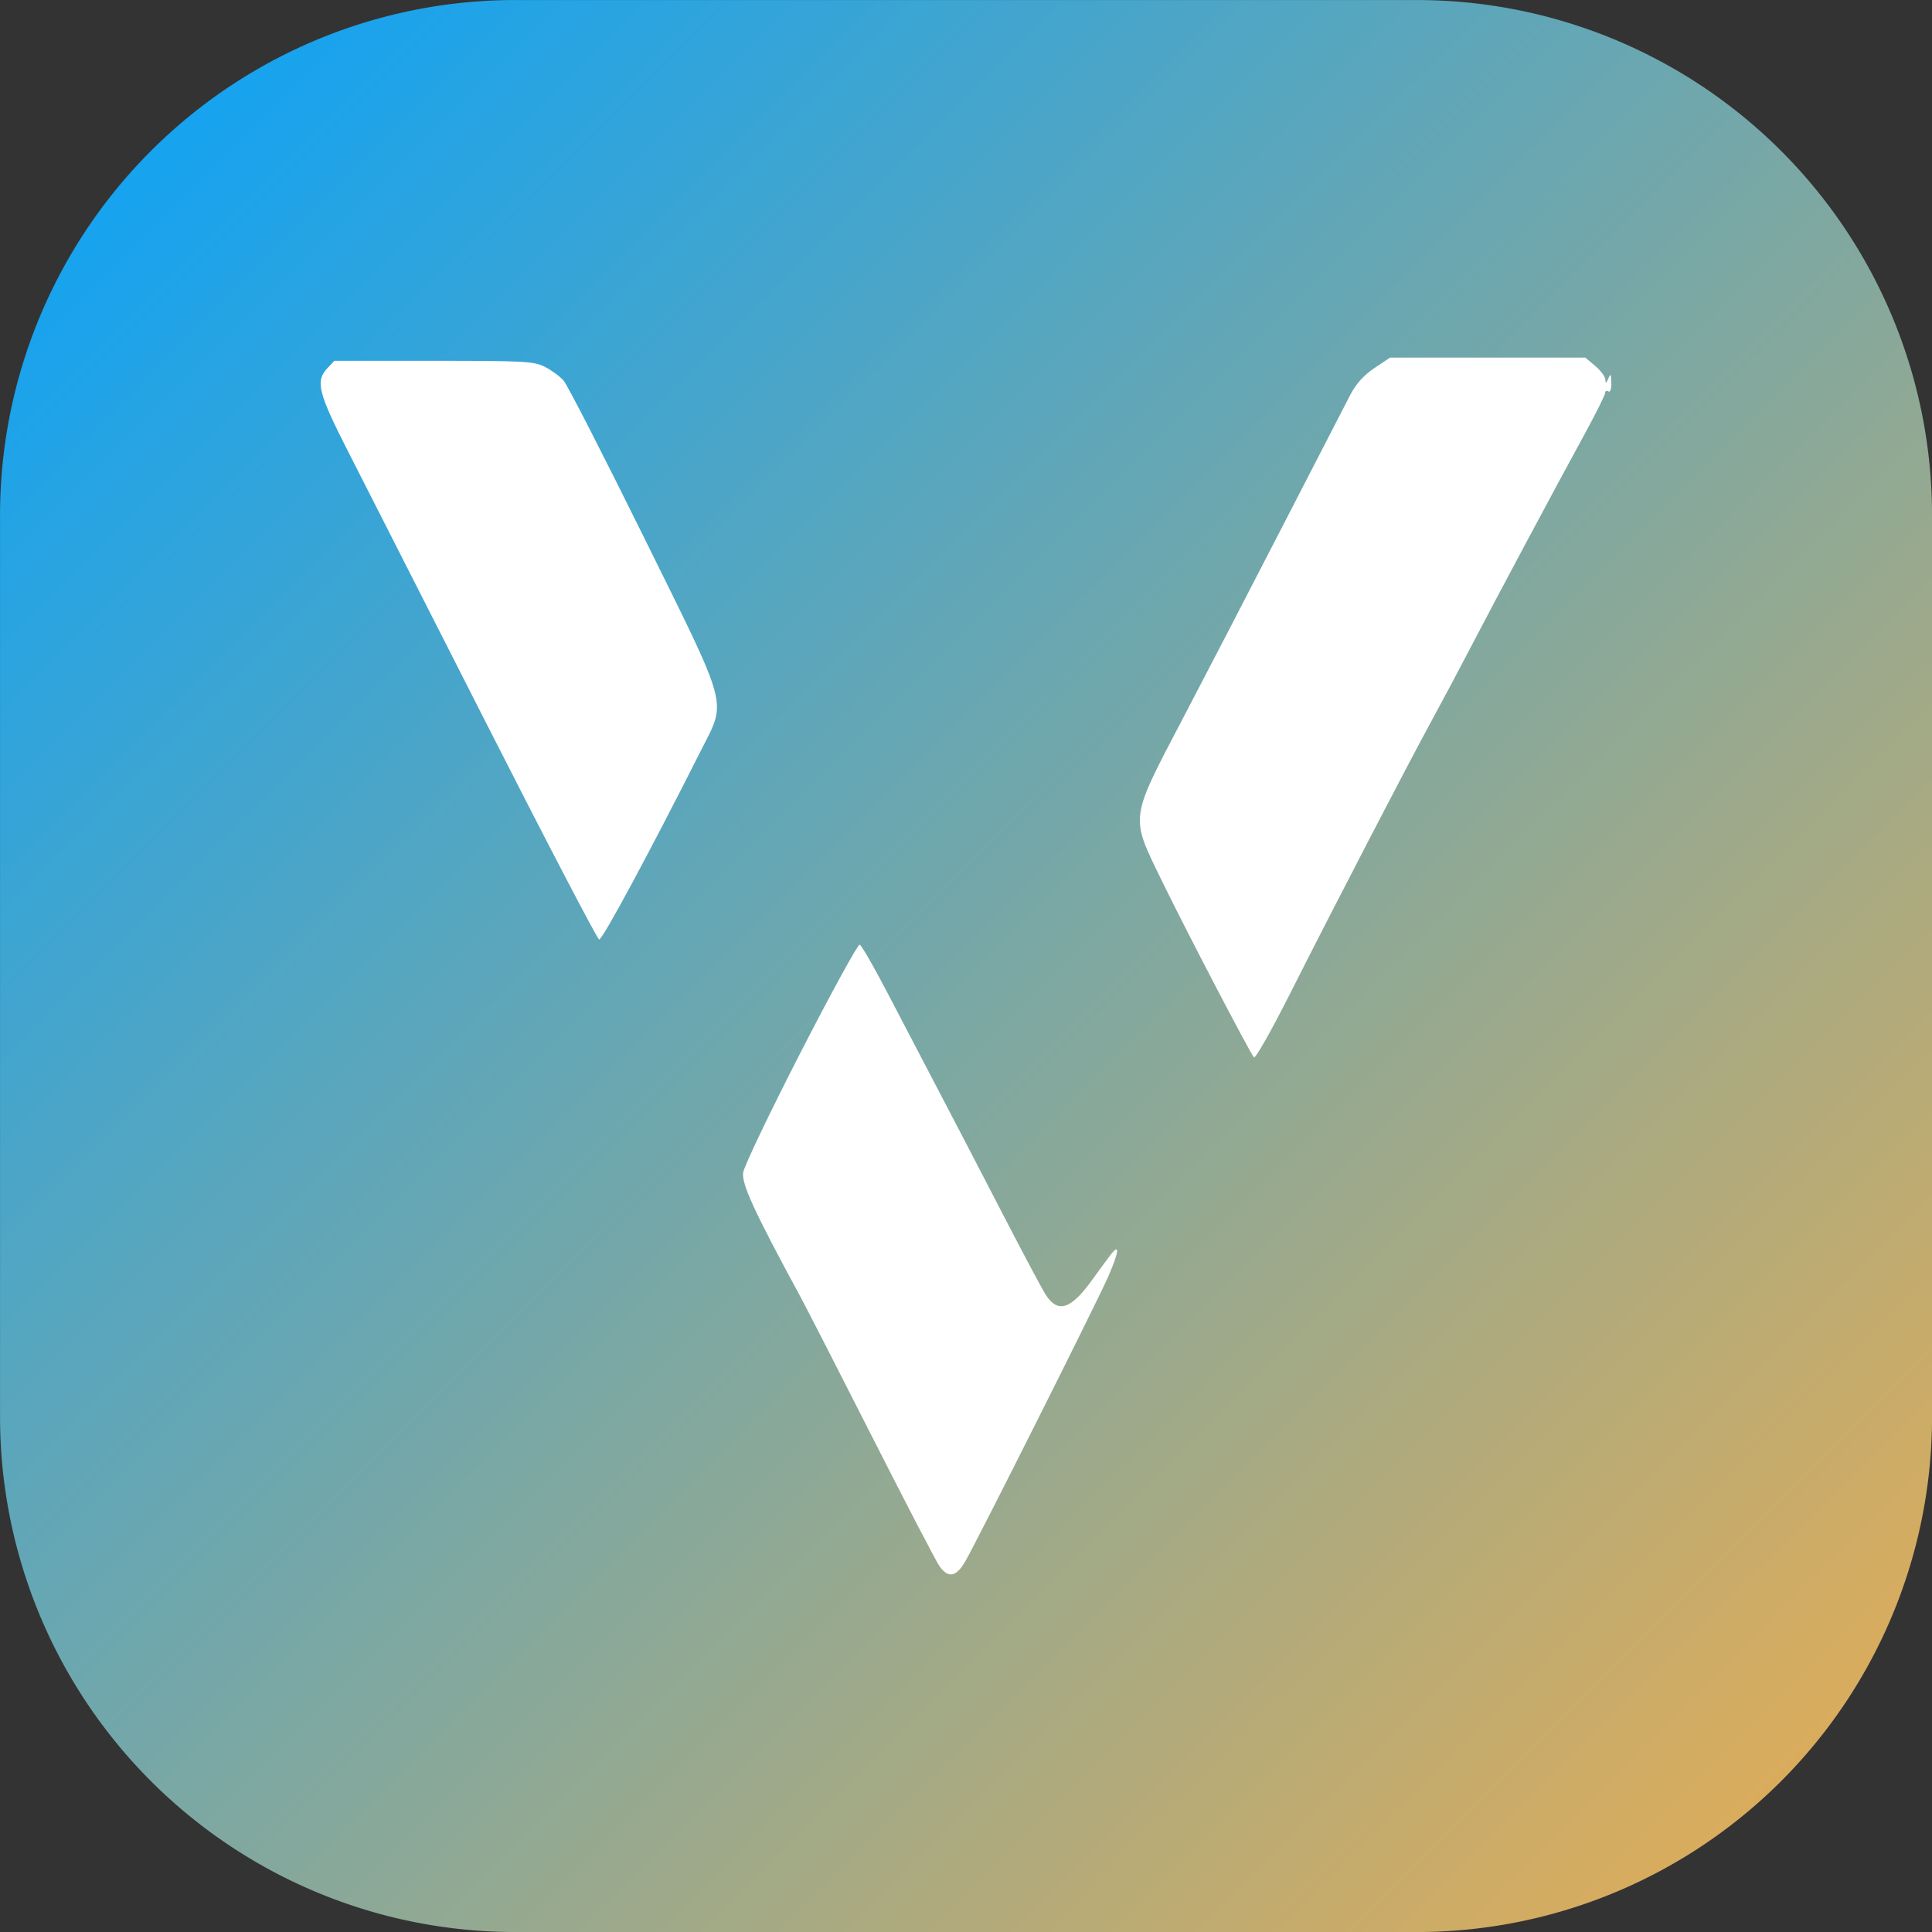 <?xml version="1.0" encoding="UTF-8" standalone="no"?>
<svg
   width="600"
   height="600"
   viewBox="0 0 600 600"
   version="1.1"
   id="svg1"
   sodipodi:docname="trace (18).svg"
   inkscape:export-filename="..\logo-color.svg"
   inkscape:export-xdpi="96"
   inkscape:export-ydpi="96"
   xmlns:inkscape="http://www.inkscape.org/namespaces/inkscape"
   xmlns:sodipodi="http://sodipodi.sourceforge.net/DTD/sodipodi-0.dtd"
   xmlns:xlink="http://www.w3.org/1999/xlink"
   xmlns="http://www.w3.org/2000/svg"
   xmlns:svg="http://www.w3.org/2000/svg">
  <rect x="0" y="0" width="600" height="600" fill="#333333" stroke="none"/>
  <defs
     id="defs1">
    <inkscape:path-effect
       effect="fillet_chamfer"
       id="path-effect5"
       is_visible="true"
       lpeversion="1"
       nodesatellites_param="F,0,0,1,0,160,0,1 @ F,0,0,1,0,160,0,1 @ F,0,0,1,0,160,0,1 @ F,0,0,1,0,160,0,1"
       radius="10"
       unit="pc"
       method="auto"
       mode="F"
       chamfer_steps="1"
       flexible="false"
       use_knot_distance="true"
       apply_no_radius="true"
       apply_with_radius="true"
       only_selected="false"
       hide_knots="false" />
    <linearGradient
       id="linearGradient4"
       inkscape:collect="always">
      <stop
         style="stop-color:#05a2fc;stop-opacity:1;"
         offset="0"
         id="stop4" />
      <stop
         style="stop-color:#ebad50;stop-opacity:1;"
         offset="1"
         id="stop5" />
    </linearGradient>
    <linearGradient
       inkscape:collect="always"
       xlink:href="#linearGradient4"
       id="linearGradient5"
       x1="4"
       y1="3"
       x2="598"
       y2="598"
       gradientUnits="userSpaceOnUse" />
  </defs>
  <sodipodi:namedview
     id="namedview1"
     pagecolor="#ffffff"
     bordercolor="#000000"
     borderopacity="0.25"
     inkscape:showpageshadow="2"
     inkscape:pageopacity="0.0"
     inkscape:pagecheckerboard="0"
     inkscape:deskcolor="#d1d1d1" />
  <g
     inkscape:groupmode="layer"
     id="layer3"
     inkscape:label="bg">
    <path
       style="fill:url(#linearGradient5);fill-opacity:1"
       id="rect3"
       width="600.001"
       height="599.997"
       x="0.006"
       y="0.007"
       ry="0"
       inkscape:path-effect="#path-effect5"
       sodipodi:type="rect"
       d="m 160.006,0.007 280.001,0 a 160,160 45 0 1 160,160 v 279.997 a 160,160 135 0 1 -160,160 h -280.001 a 160,160 45 0 1 -160,-160 V 160.007 A 160,160 135 0 1 160.006,0.007 Z" />
  </g>
  <g
     inkscape:groupmode="layer"
     id="layer2"
     inkscape:label="v">
    <path
       d="m 426.847,114.299 c -3.271,2.186 -5.715,4.887 -7.466,8.25 -1.431,2.75 -10.71,20.75 -20.619,40 -9.909,19.25 -24.026,46.475 -31.371,60.5 -16.637,31.769 -16.427,30.202 -6.738,50.144 7.459,15.354 27.593,53.953 28.783,55.182 0.44,0.455 5.413,-8.32 11.052,-19.5 13.271,-26.314 36.668,-71.425 43.995,-84.826 3.157,-5.775 8.785,-16.35 12.507,-23.5 7.589,-14.581 25.426,-47.962 35.108,-65.702 3.512,-6.437 6.386,-12.201 6.386,-12.809 0,-0.609 0.45,-0.829 1,-0.489 0.594,0.367 0.971,-0.725 0.93,-2.691 -0.059,-2.757 -0.214,-2.975 -0.93,-1.309 -0.682,1.588 -0.874,1.658 -0.93,0.339 -0.038,-0.914 -1.455,-2.826 -3.147,-4.25 l -3.076,-2.589 H 462.02 431.71 l -4.863,3.25 m -325.189,0.064 c -3.744,3.986 -2.862,7.566 6.297,25.552 4.659,9.148 23.897,46.986 42.75,84.084 18.854,37.097 34.764,67.596 35.358,67.776 0.933,0.282 15.951,-27.601 31.69,-58.839 7.931,-15.74 8.953,-11.95 -17.862,-66.247 -12.533,-25.377 -23.714,-47.196 -24.847,-48.487 -1.133,-1.291 -3.73,-3.204 -5.77,-4.25 -3.411,-1.749 -6.203,-1.903 -34.576,-1.903 h -30.865 l -2.175,2.314 m 146.999,212.438 c -9.529,18.561 -17.566,35.358 -17.858,37.327 -0.527,3.543 3.438,12.154 17.691,38.421 1.791,3.3 11.817,22.875 22.281,43.5 10.464,20.625 19.886,38.738 20.937,40.25 2.756,3.964 5.263,3.501 8.118,-1.5 4.129,-7.229 40.558,-79.793 44.245,-88.131 3.44,-7.778 3.82,-10.799 0.886,-7.046 -0.829,1.06 -3.353,4.498 -5.609,7.64 -6.703,9.335 -10.685,10.708 -14.493,4.998 -0.995,-1.491 -7.041,-12.836 -13.437,-25.211 -6.396,-12.375 -15.405,-29.7 -20.019,-38.5 -4.615,-8.8 -11.771,-22.493 -15.903,-30.429 -4.131,-7.937 -7.962,-14.573 -8.512,-14.749 -0.55,-0.175 -8.797,14.868 -18.327,33.43"
       stroke="none"
       fill="#ffffff"
       fill-rule="evenodd"
       id="path1"
       style="fill:#ffffff;fill-opacity:1" />
  </g>
</svg>
